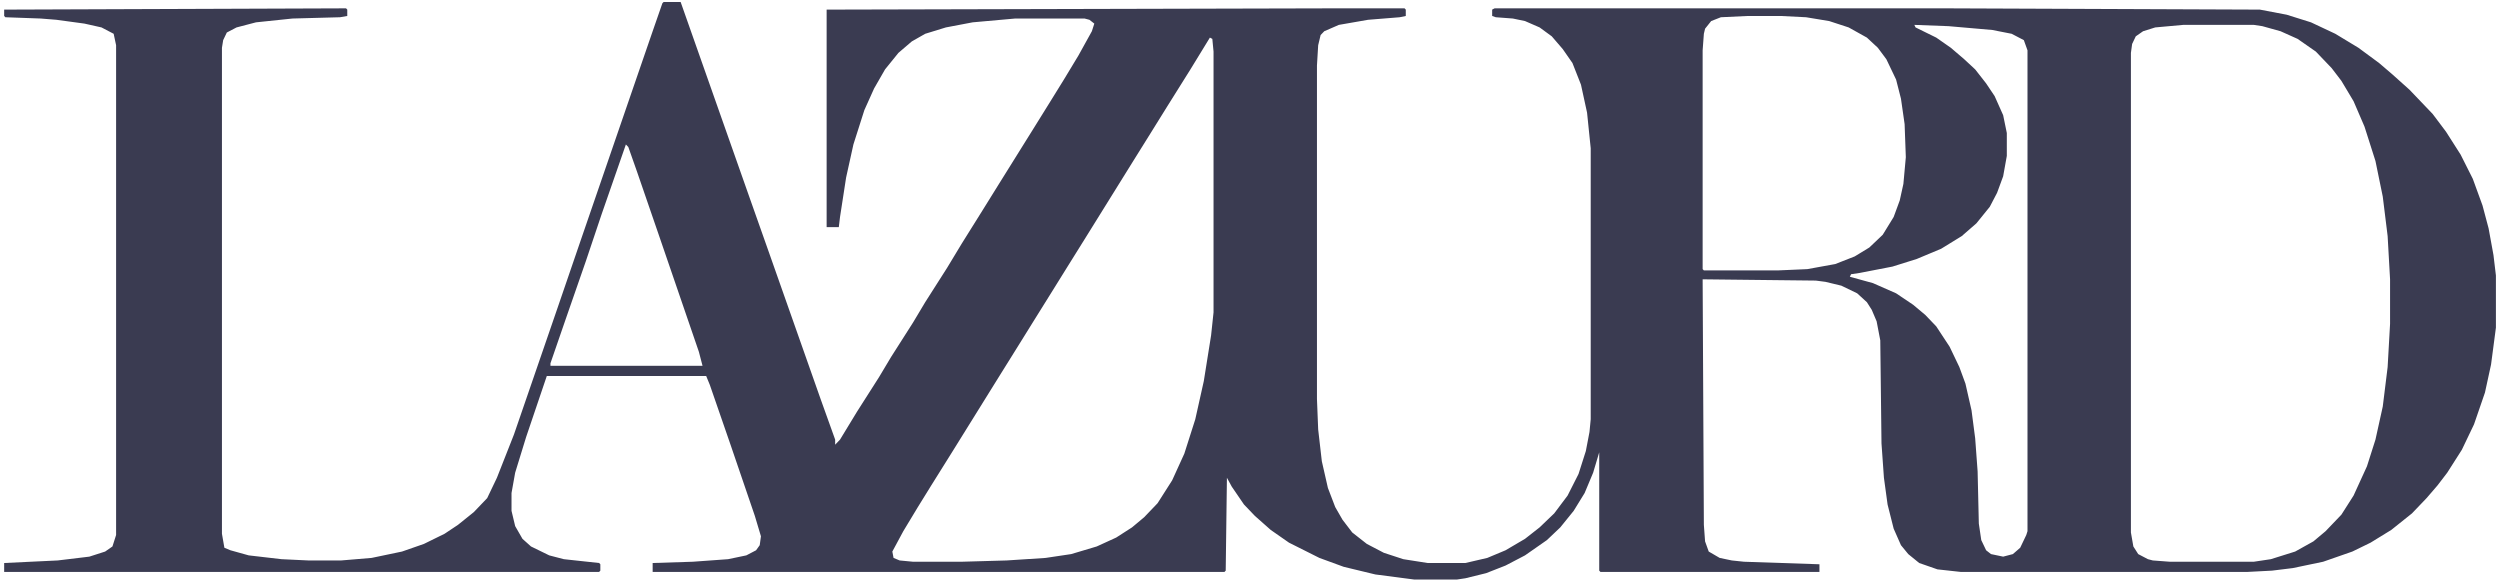 <svg width="303" height="71" viewBox="0 0 303 71" fill="none" xmlns="http://www.w3.org/2000/svg">
<path d="M80.429 0.24H82.493L90.751 23.676L93.258 30.769L99.451 48.346L101.221 53.28V53.897L101.811 53.28L103.875 49.888L106.529 45.725L108.004 43.258L110.658 39.095L112.133 36.628L114.787 32.465L116.557 29.535L119.063 25.527L120.98 22.443L125.404 15.35L127.321 12.267L128.943 9.646L130.713 6.716L132.335 3.786L132.63 2.861L132.04 2.399L131.45 2.245H123.045L117.884 2.707L114.64 3.324L112.133 4.095L110.511 5.02L108.889 6.408L107.267 8.412L105.939 10.725L104.76 13.346L103.433 17.509L102.548 21.518L101.811 26.297L101.663 27.531H100.188V1.165L161.532 1.011H170.232L170.38 1.165V1.936L169.643 2.09L165.809 2.399L162.27 3.016L160.5 3.786L160.058 4.249L159.763 5.483L159.615 7.949V48.346L159.763 52.046L160.205 55.901L160.942 59.139L161.827 61.452L162.712 62.993L163.892 64.535L165.661 65.923L167.726 67.002L170.085 67.773L173.034 68.236H177.605L180.26 67.619L182.472 66.694L184.831 65.306L186.601 63.919L188.37 62.223L189.992 60.064L191.319 57.443L192.204 54.667L192.646 52.355L192.794 50.813V17.971L192.352 13.654L191.614 10.262L190.582 7.641L189.402 5.945L188.075 4.403L186.601 3.324L184.831 2.553L183.356 2.245L181.292 2.09L180.85 1.936V1.165L181.145 1.011H236L273.897 1.165L277.142 1.782L280.091 2.707L283.04 4.095L285.842 5.791L288.349 7.641L289.971 9.029L292.035 10.879L294.837 13.809L296.459 15.967L298.229 18.742L299.703 21.672L300.883 24.91L301.62 27.685L302.21 30.923L302.505 33.39V39.712L301.915 44.183L301.178 47.575L299.851 51.43L298.376 54.513L296.606 57.289L295.427 58.831L294.1 60.372L292.33 62.223L289.823 64.227L287.316 65.769L285.104 66.848L281.565 68.082L277.879 68.853L275.372 69.161L272.423 69.315H237.622L234.82 69.007L232.608 68.236L231.281 67.156L230.396 66.077L229.512 64.073L228.774 61.143L228.332 57.905L228.037 53.742L227.89 41.254L227.447 38.941L226.857 37.553L226.268 36.628L225.088 35.549L223.171 34.623L221.254 34.161L220.074 34.007L206.36 33.853L206.508 63.61L206.655 65.615L207.098 66.848L208.425 67.619L209.899 67.927L211.374 68.082L220.517 68.39V69.315H193.974L193.826 69.161V54.822L193.089 57.289L192.057 59.756L190.729 61.914L189.107 63.919L187.485 65.46L184.831 67.311L182.472 68.544L180.112 69.469L177.605 70.086L176.573 70.24H171.412L166.693 69.624L162.859 68.698L159.91 67.619L156.224 65.769L154.012 64.227L152.095 62.531L150.768 61.143L149.293 58.985L148.703 57.905L148.556 69.161L148.408 69.315H79.102V68.236L83.968 68.082L88.244 67.773L90.456 67.311L91.636 66.694L92.078 66.077L92.226 64.998L91.488 62.531L88.539 53.897L86.032 46.65L85.59 45.571H66.272L63.766 52.971L62.438 57.289L61.996 59.756V61.914L62.438 63.764L63.323 65.306L64.356 66.231L66.567 67.311L68.337 67.773L72.613 68.236L72.761 68.39V69.161L72.613 69.315H0.505V68.236L6.993 67.927L10.827 67.465L12.744 66.848L13.629 66.231L14.071 64.844V5.483L13.776 4.095L12.302 3.324L10.237 2.861L6.846 2.399L4.929 2.245L0.652 2.09L0.505 1.936V1.165L41.941 1.011L42.089 1.165V1.936L41.204 2.09L35.453 2.245L31.029 2.707L28.67 3.324L27.49 3.941L27.048 4.866L26.9 5.791V64.69L27.195 66.386L27.933 66.694L30.145 67.311L34.126 67.773L37.37 67.927H41.352L45.038 67.619L48.725 66.848L51.379 65.923L53.886 64.69L55.508 63.61L57.425 62.068L59.047 60.372L60.227 57.905L62.291 52.663L67.6 37.245L70.401 29.073L76.447 11.496L79.102 3.786L80.281 0.394L80.429 0.24ZM211.816 1.936L208.572 2.09L207.393 2.553L206.655 3.478L206.508 4.095L206.36 6.099V32.619L206.508 32.773H215.503L219.042 32.619L222.434 32.002L224.793 31.077L226.562 29.998L228.185 28.456L229.512 26.297L230.249 24.293L230.691 22.289L230.986 19.051L230.839 15.042L230.396 11.958L229.807 9.646L228.627 7.179L227.595 5.791L226.268 4.557L224.056 3.324L221.696 2.553L218.895 2.09L215.798 1.936H211.816ZM232.019 3.016L232.166 3.324L234.673 4.557L236.442 5.791L238.064 7.179L239.392 8.412L240.719 10.108L241.751 11.65L242.783 13.963L243.226 16.121V18.897L242.783 21.364L242.046 23.368L241.161 25.064L239.539 27.068L237.77 28.61L235.263 30.152L232.313 31.386L229.364 32.311L225.383 33.082L224.351 33.236L224.203 33.544L227.005 34.315L229.807 35.549L231.871 36.936L233.346 38.17L234.673 39.557L236.295 42.024L237.475 44.491L238.212 46.496L238.949 49.734L239.392 53.126L239.687 57.135L239.834 63.456L240.129 65.46L240.719 66.694L241.309 67.156L242.783 67.465L243.963 67.156L244.848 66.386L245.585 64.844L245.732 64.381V6.099L245.29 4.866L243.815 4.095L241.456 3.632L236.147 3.17L232.019 3.016ZM264.607 3.016L261.216 3.324L259.741 3.786L258.856 4.403L258.414 5.328L258.267 6.408V64.535L258.562 66.231L259.151 67.156L260.331 67.773L260.921 67.927L262.985 68.082H273.16L275.225 67.773L278.174 66.848L280.386 65.615L281.86 64.381L283.777 62.377L285.252 60.064L286.874 56.518L287.906 53.28L288.791 49.271L289.381 44.491L289.676 39.249V33.853L289.381 28.61L288.791 23.831L287.906 19.513L286.579 15.35L285.252 12.267L283.777 9.8L282.598 8.258L280.681 6.253L278.469 4.712L276.404 3.786L274.192 3.17L273.16 3.016H264.607ZM146.639 4.557L144.279 8.412L141.478 12.883L139.561 15.967L137.349 19.513L131.598 28.765L129.386 32.311L127.469 35.394L125.257 38.941L123.34 42.024L121.128 45.571L115.377 54.822L112.87 58.831L111.248 61.452L109.479 64.381L108.151 66.848L108.299 67.619L109.036 67.927L110.658 68.082H116.557L122.013 67.927L126.731 67.619L129.828 67.156L132.925 66.231L135.284 65.152L137.201 63.919L138.676 62.685L140.298 60.989L142.067 58.214L143.542 54.976L144.869 50.813L145.901 46.187L146.786 40.637L147.081 37.861V6.253L146.934 4.712L146.639 4.557ZM75.857 17.509L72.908 25.989L70.991 31.694L68.632 38.478L66.715 44.029V44.337H85.147L84.705 42.641L79.839 28.456L77.185 20.747L76.152 17.817L75.857 17.509Z" fill="#3A3B51"/>
</svg>
